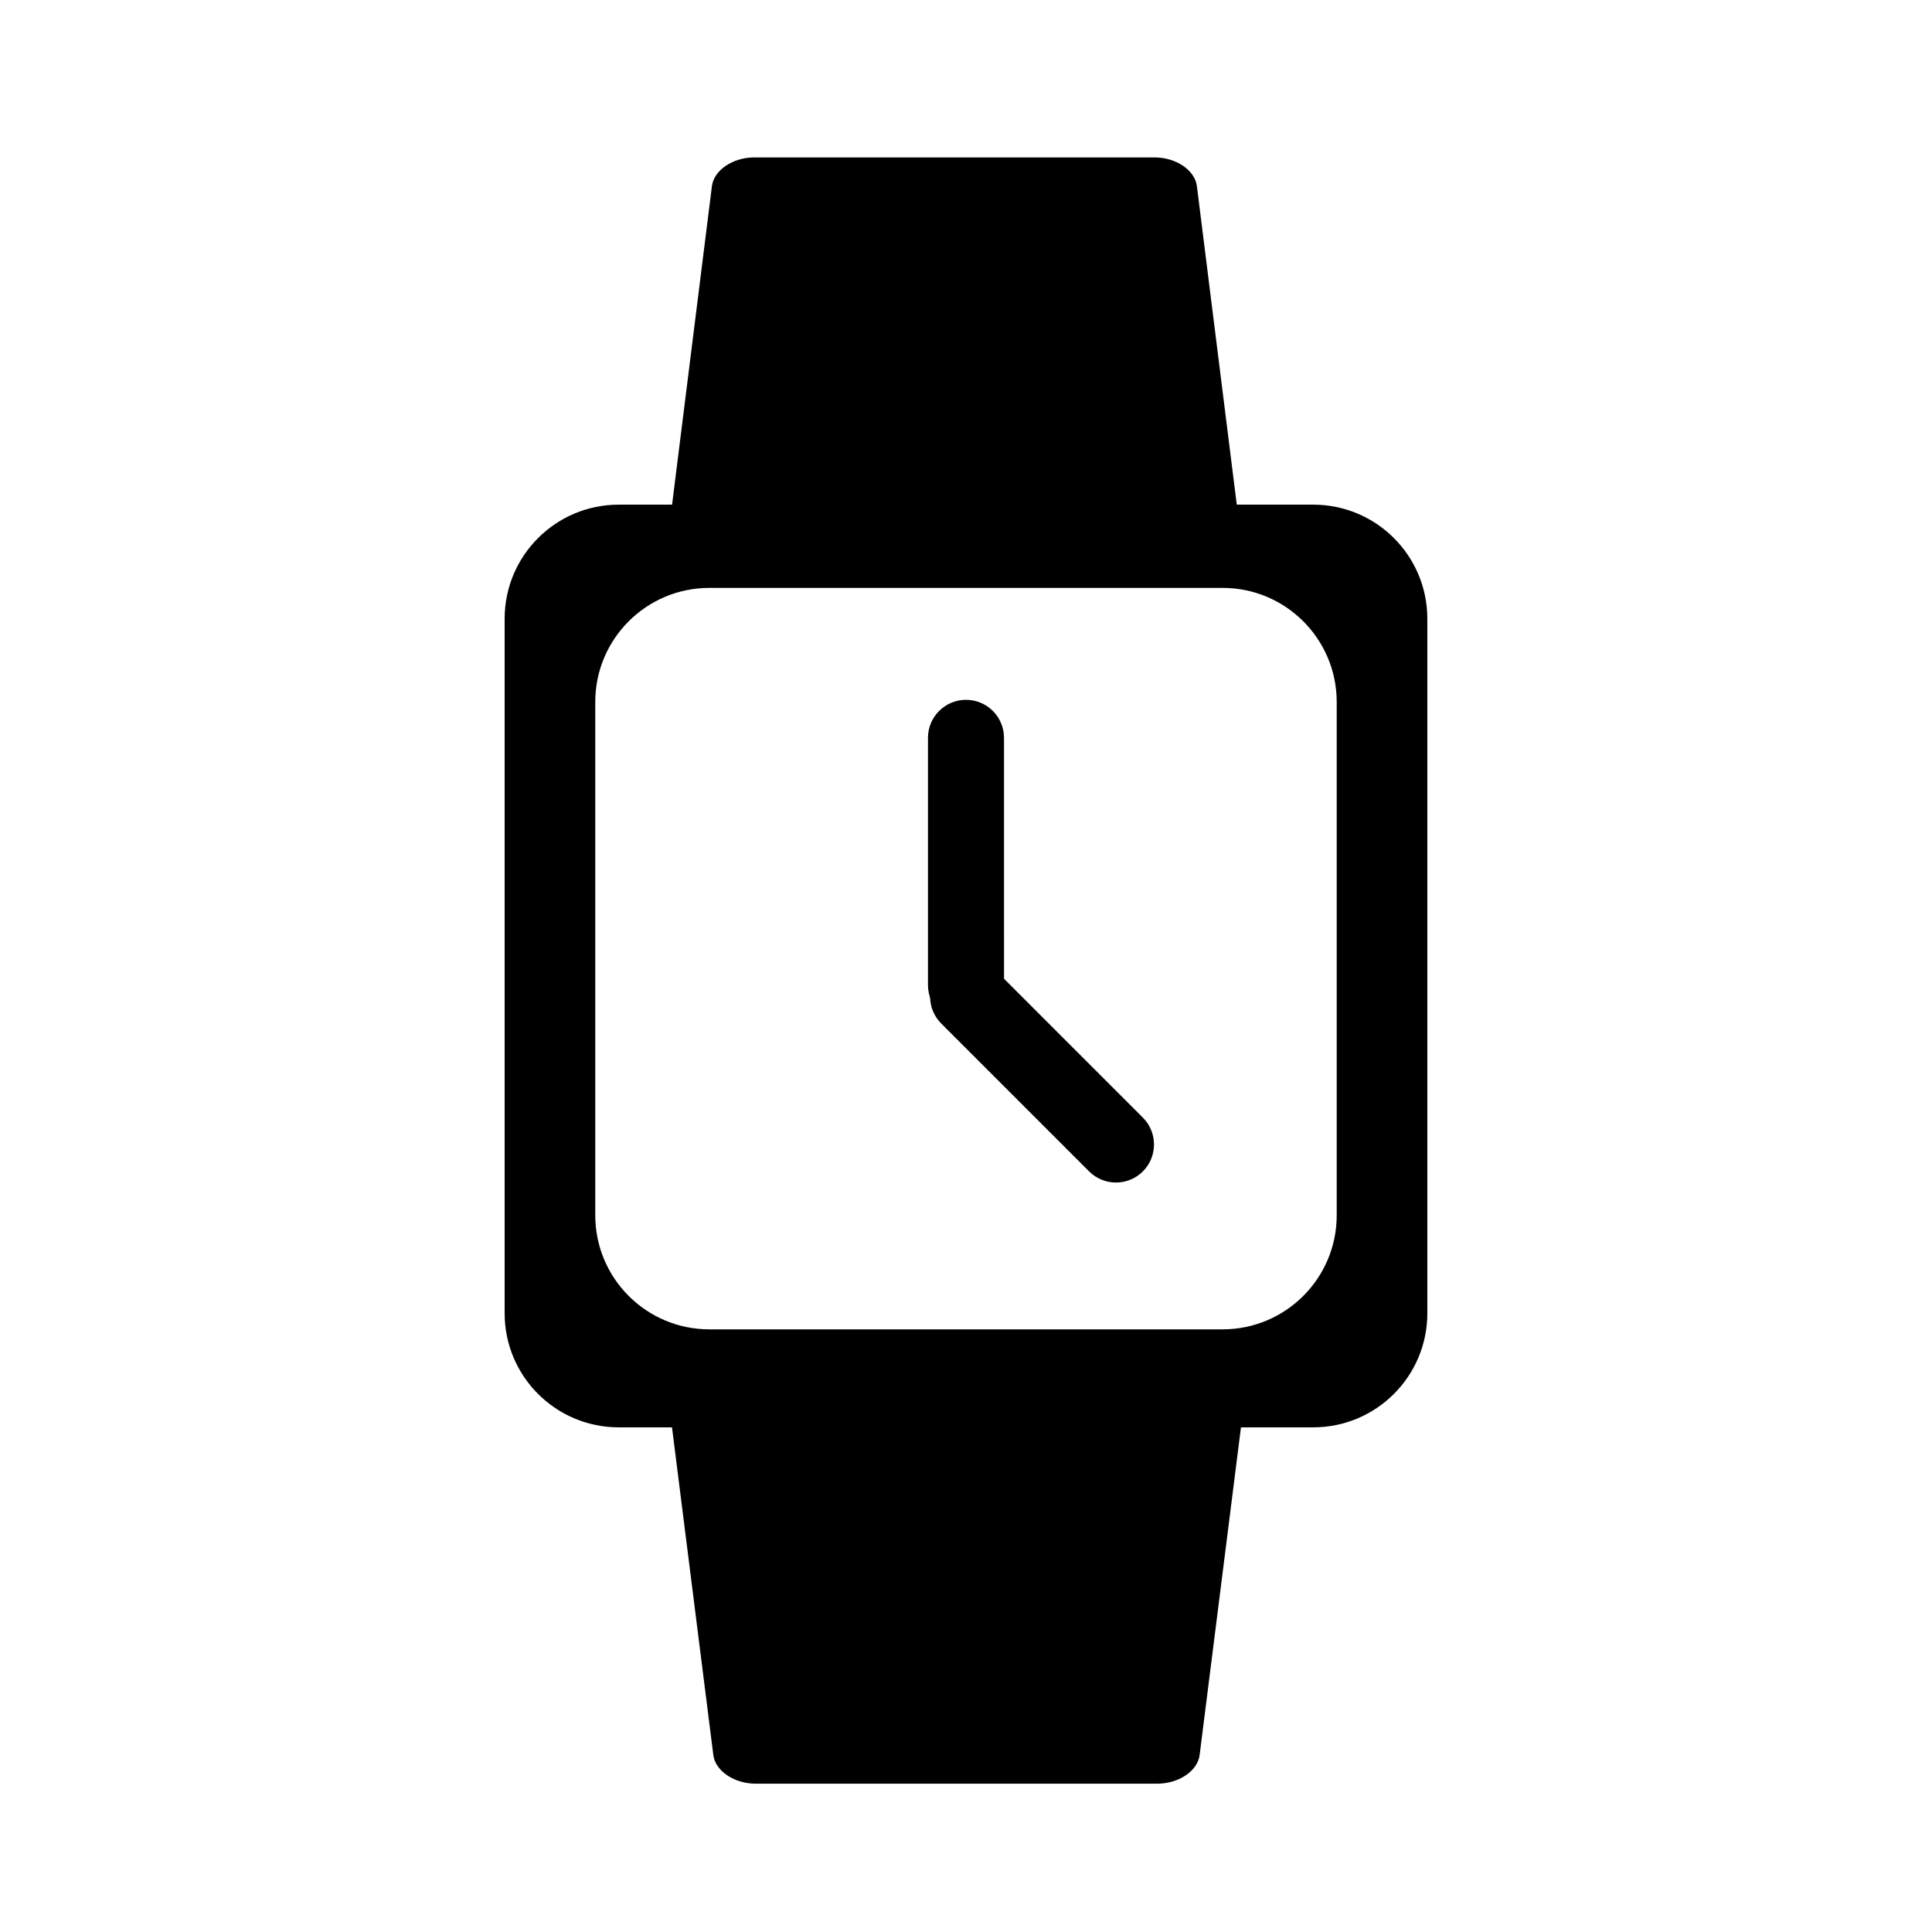<?xml version="1.0" encoding="UTF-8"?>
<!-- The Best Svg Icon site in the world: iconSvg.co, Visit us! https://iconsvg.co -->
<svg fill="#000000" width="800px" height="800px" version="1.1" viewBox="144 144 512 512" xmlns="http://www.w3.org/2000/svg">
 <g>
  <path d="m492.03 277.74h-20.273l-10.566-84.402c-0.523-4.238-5.535-7.617-11.195-7.617h-106.14c-5.652 0-10.66 3.379-11.191 7.617l-10.559 84.402h-14.141c-16.695 0-30.23 13.539-30.23 30.23v184.06c0 16.691 13.531 30.23 30.23 30.23h14.121l10.957 86.855c0.527 4.211 5.551 7.578 11.219 7.578h106.43c5.668 0 10.688-3.367 11.219-7.578l10.957-86.855h19.16c16.691 0 30.23-13.539 30.23-30.23v-184.06c0-16.691-13.539-30.23-30.227-30.23zm6.211 188.32c0 16.691-13.539 30.23-30.23 30.23h-136.03c-16.691 0-30.23-13.539-30.23-30.23v-136.03c0-16.691 13.539-30.23 30.23-30.23h136.03c16.691 0 30.23 13.539 30.23 30.23z" fill-rule="evenodd"/>
  <path d="m400 329.46c-5.562 0-10.078 4.516-10.078 10.078v65.496c0 5.562 4.516 10.078 10.078 10.078s10.078-4.516 10.078-10.078l-0.004-65.496c0-5.562-4.512-10.078-10.074-10.078z"/>
  <path d="m446.87 440.18-39.18-39.188c-3.934-3.93-10.316-3.93-14.254 0-3.934 3.934-3.934 10.316 0 14.254l39.188 39.188c3.934 3.93 10.316 3.93 14.246 0 3.934-3.938 3.934-10.316 0-14.254z"/>
 </g>
</svg>